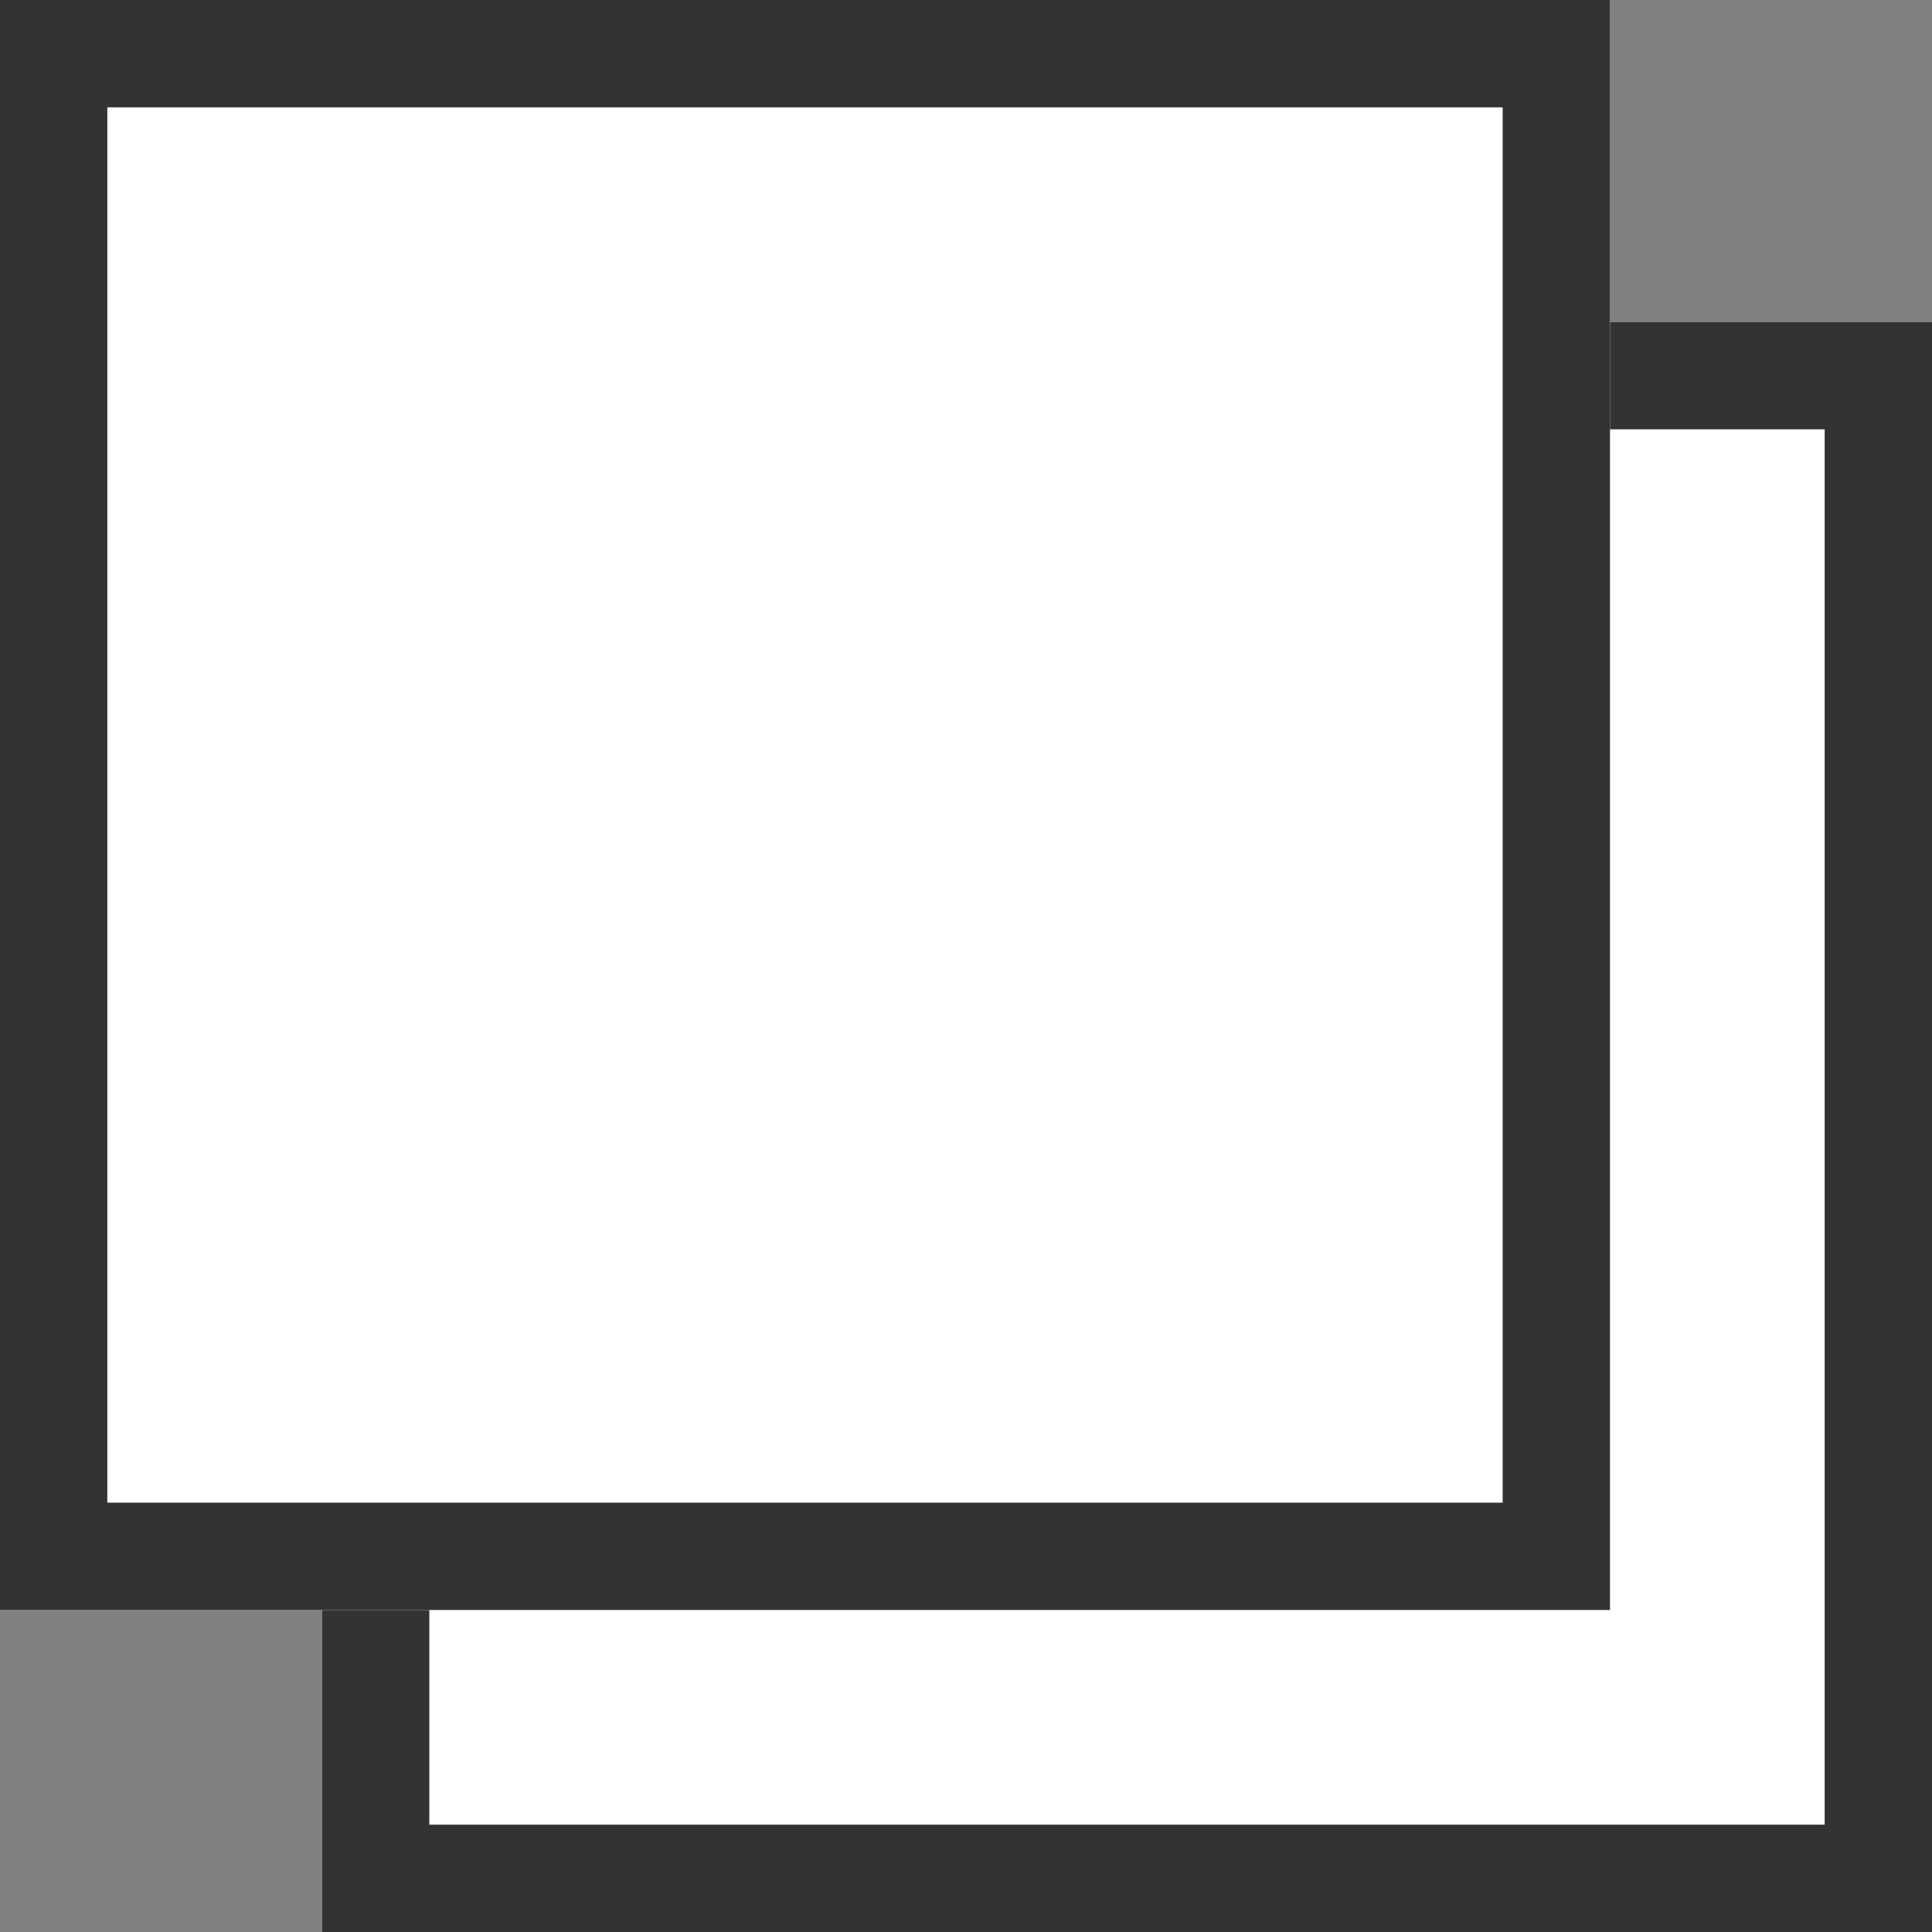 <svg xmlns="http://www.w3.org/2000/svg" width="18" height="18" viewBox="0 0 18 18">
  <rect x="0" y="0" width="18" height="18" fill="#808080" stroke="none"/>
  <g id="グループ_29" data-name="グループ 29" transform="translate(-1666 -258)">
    <g id="長方形_24" data-name="長方形 24" transform="translate(1669 261)" fill="#fff" stroke="#333" stroke-miterlimit="10" stroke-width="1">
      <rect width="15" height="15" stroke="none"/>
      <rect x="0.5" y="0.5" width="14" height="14" fill="none"/>
    </g>
    <g id="長方形_25" data-name="長方形 25" transform="translate(1666 258)" fill="#fff" stroke="#333" stroke-miterlimit="10" stroke-width="1">
      <rect width="15" height="15" stroke="none"/>
      <rect x="0.5" y="0.5" width="14" height="14" fill="none"/>
    </g>
  </g>
</svg>

